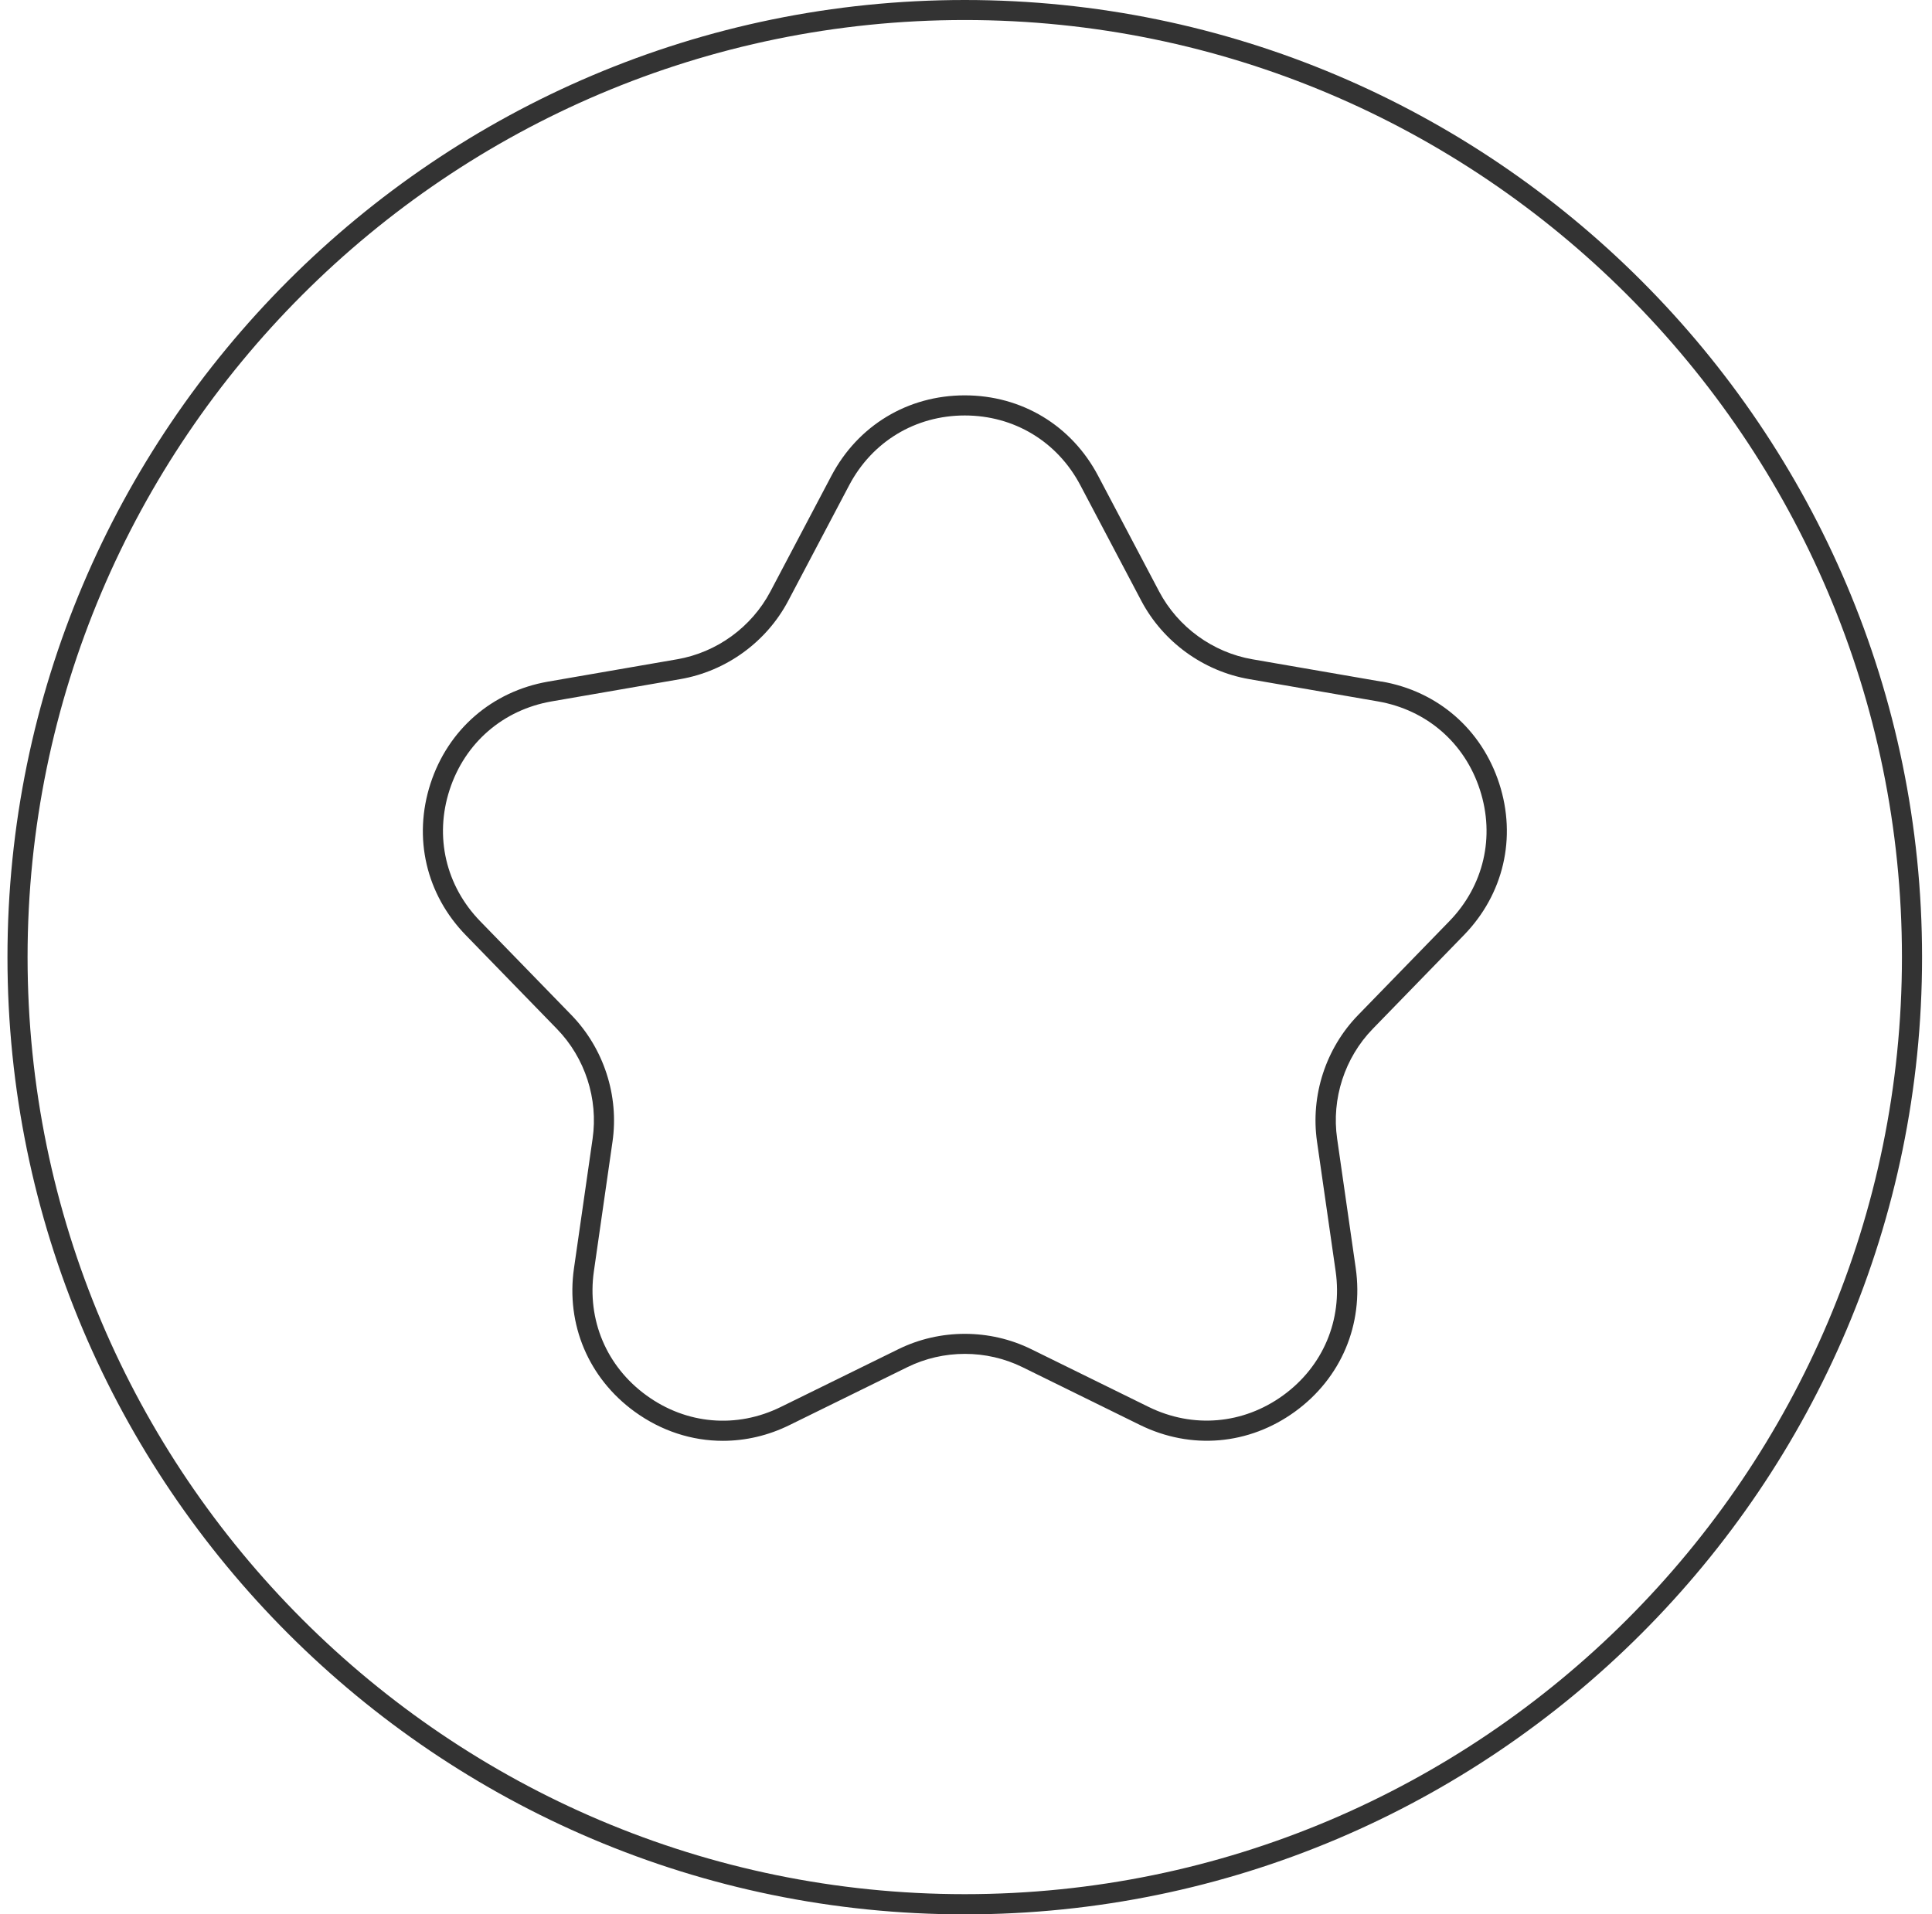 <svg xmlns="http://www.w3.org/2000/svg" width="111" height="110" viewBox="0 0 111 110" fill="none"><path fill-rule="evenodd" clip-rule="evenodd" d="M0.429 55C0.429 24.675 25.104 0 55.429 0C85.754 0 110.429 24.675 110.429 55C110.429 85.325 85.754 110 55.429 110C25.104 110 0.429 85.325 0.429 55ZM1.584 54.994C1.584 84.684 25.739 108.839 55.429 108.839C85.118 108.839 109.273 84.684 109.273 54.994C109.273 25.305 85.118 1.15 55.429 1.15C25.739 1.15 1.584 25.305 1.584 54.994ZM71.958 37.883L79.364 39.165L79.376 39.16C82.6 39.714 85.124 41.904 86.135 45.018C87.146 48.126 86.39 51.384 84.108 53.73L78.868 59.12C77.256 60.778 76.493 63.135 76.822 65.423L77.891 72.864C78.353 76.106 77.053 79.185 74.407 81.109C71.761 83.032 68.428 83.321 65.493 81.877L58.751 78.561C56.677 77.538 54.198 77.538 52.124 78.561L45.377 81.877C44.14 82.49 42.829 82.79 41.529 82.79C39.749 82.79 37.993 82.224 36.462 81.114C33.816 79.191 32.51 76.106 32.978 72.87L34.047 65.429C34.377 63.141 33.614 60.784 32.002 59.126L26.762 53.736C24.48 51.39 23.723 48.138 24.734 45.024C25.745 41.915 28.27 39.726 31.494 39.165L38.9 37.883C41.182 37.49 43.181 36.034 44.261 33.989L47.768 27.339C49.294 24.445 52.159 22.717 55.429 22.717C58.699 22.717 61.565 24.445 63.09 27.339L66.597 33.989C67.677 36.034 69.682 37.49 71.958 37.883ZM78.03 58.323L83.27 52.933C85.246 50.899 85.904 48.08 85.026 45.382C84.154 42.684 81.964 40.789 79.168 40.303L71.761 39.021C69.133 38.565 66.822 36.883 65.574 34.526L62.067 27.877C60.744 25.369 58.26 23.873 55.429 23.873C52.598 23.873 50.114 25.369 48.791 27.877L45.284 34.526C44.036 36.889 41.725 38.565 39.096 39.021L31.69 40.303C28.9 40.789 26.71 42.684 25.832 45.382C24.954 48.074 25.612 50.899 27.588 52.933L32.828 58.323C34.688 60.241 35.572 62.956 35.191 65.597L34.122 73.038C33.718 75.84 34.844 78.515 37.138 80.178C39.432 81.848 42.32 82.097 44.862 80.843L51.61 77.527C54.002 76.348 56.862 76.348 59.254 77.527L65.996 80.843C68.538 82.091 71.426 81.842 73.72 80.178C76.013 78.515 77.14 75.846 76.736 73.038L75.667 65.597C75.286 62.951 76.169 60.235 78.03 58.323Z" fill="#333333"></path></svg>